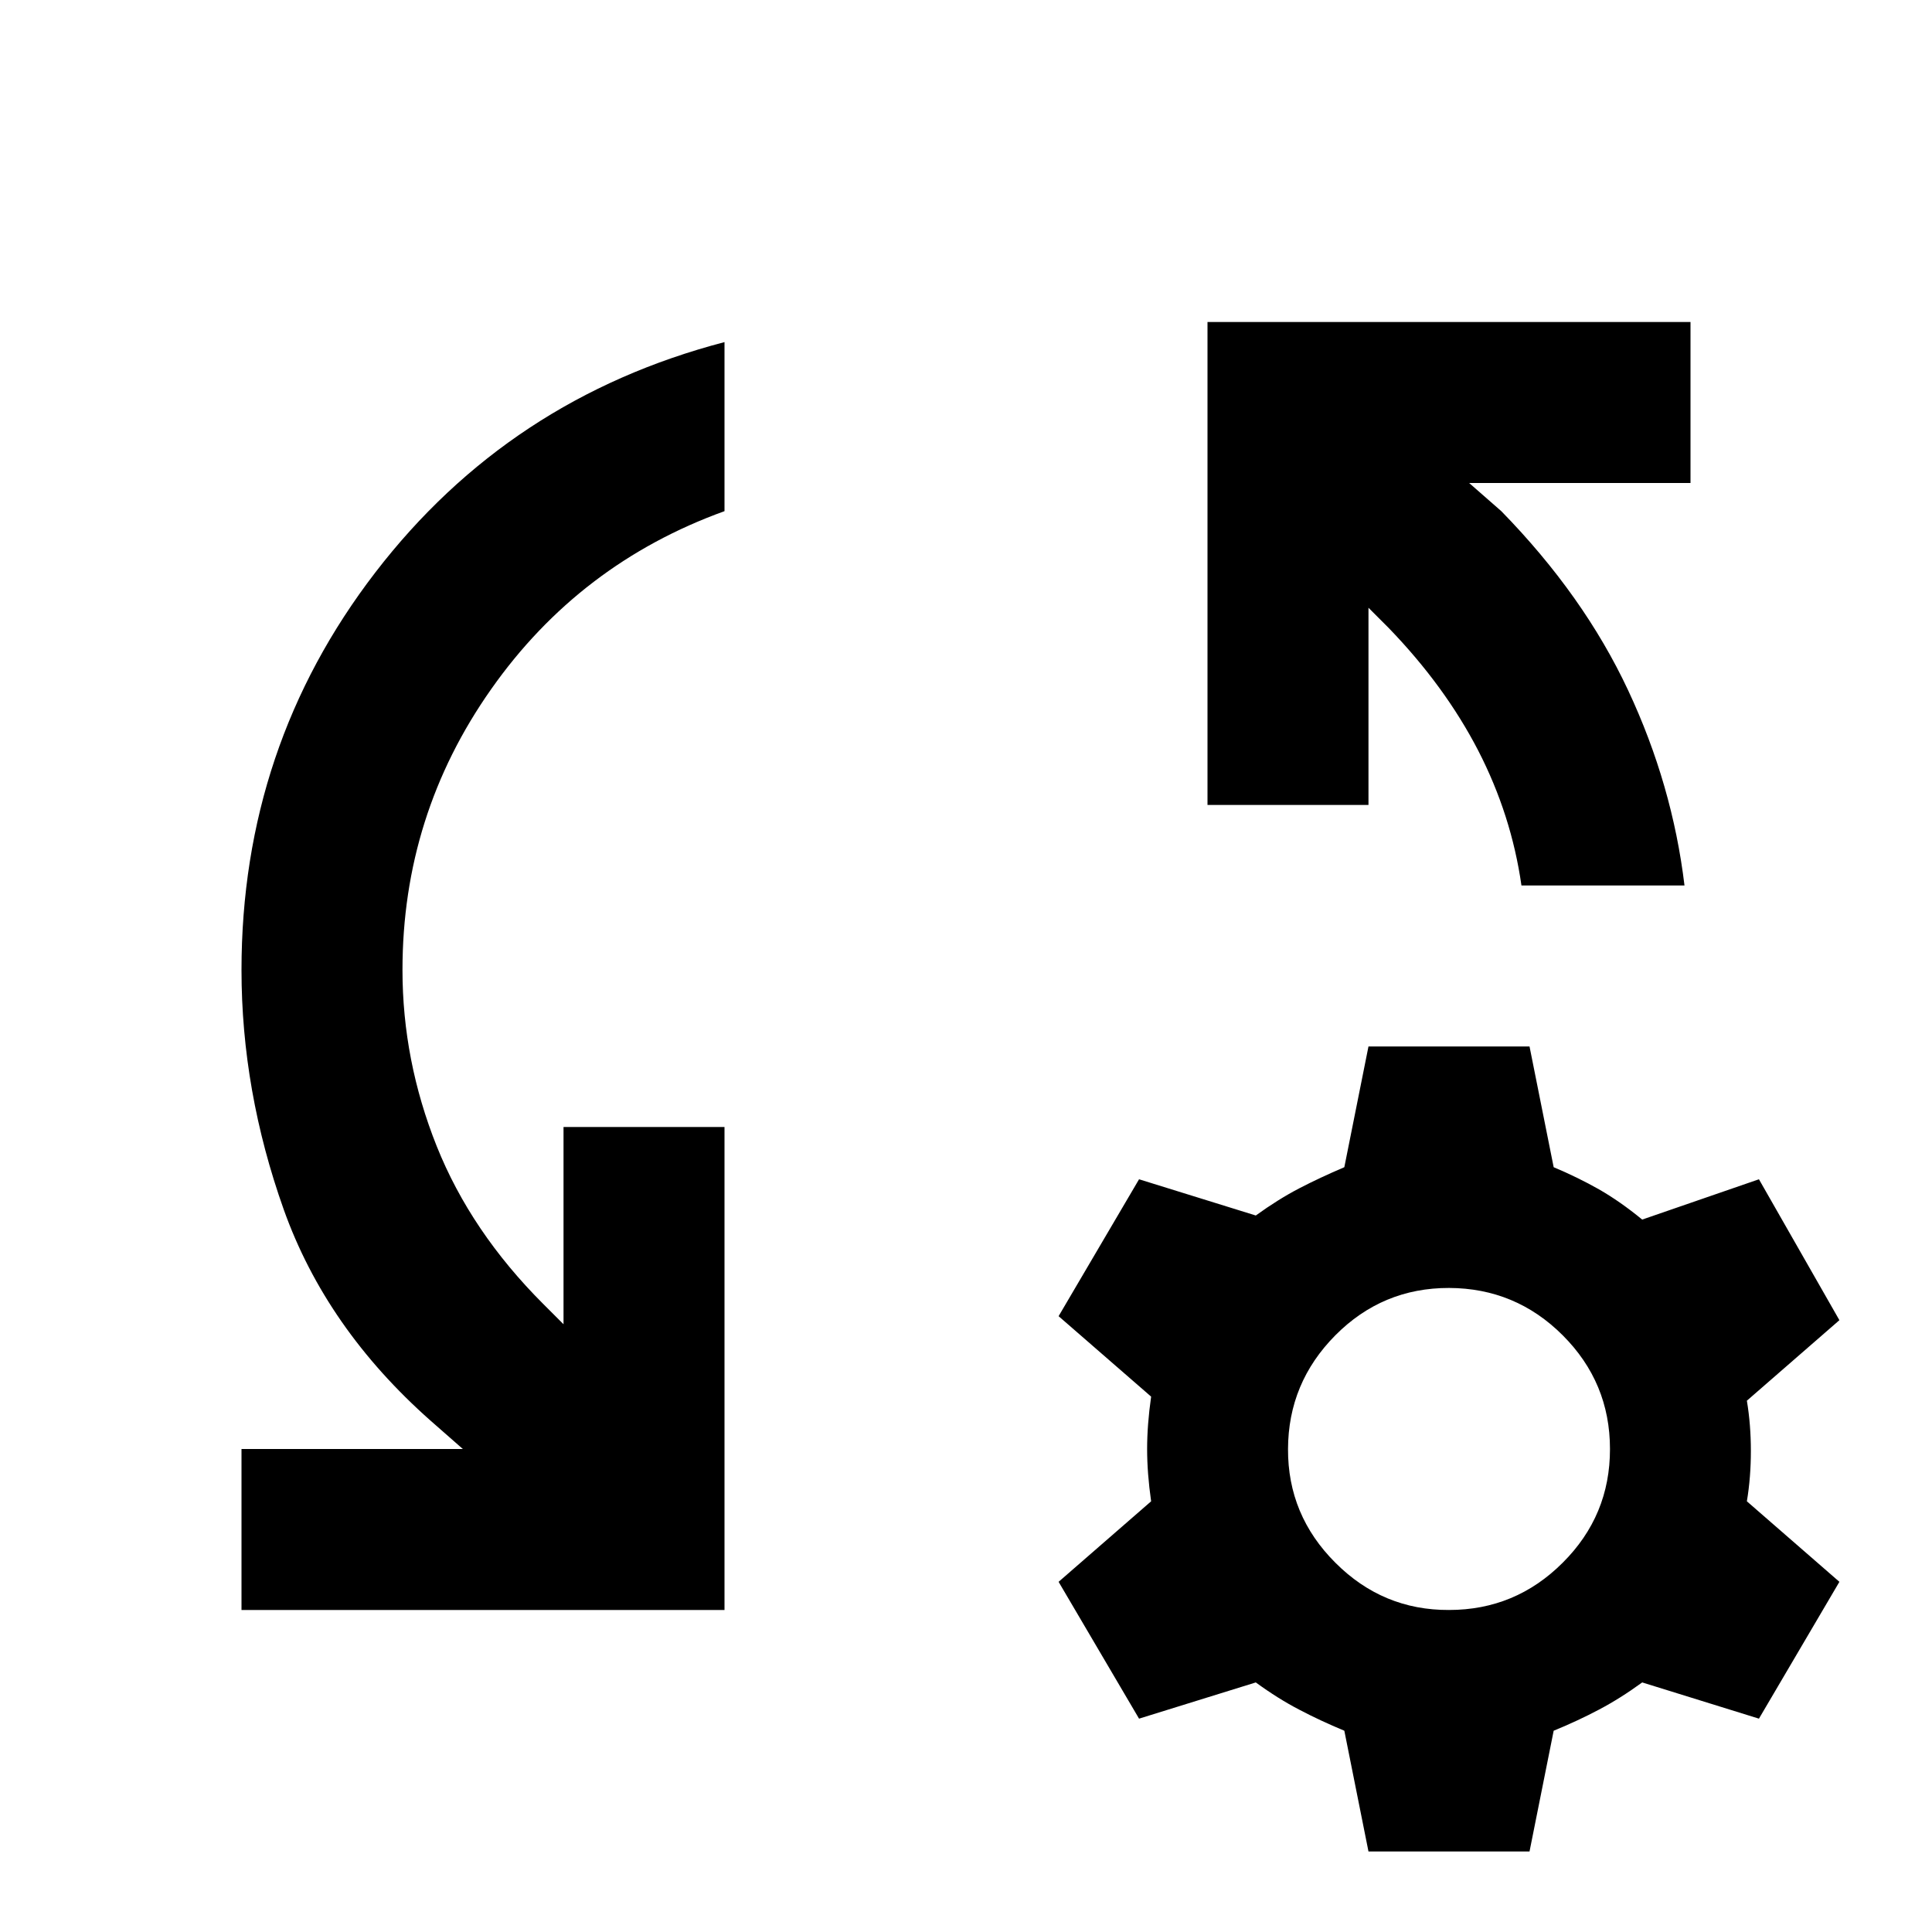 <svg width="28" height="28" viewBox="0 0 28 28" fill="none" xmlns="http://www.w3.org/2000/svg">
<g id="material-symbols:rule-settings">
<path id="Vector" d="M3.5 23.333V21H6.708L6.242 20.591C5.231 19.697 4.521 18.676 4.112 17.529C3.704 16.382 3.5 15.225 3.5 14.058C3.5 11.9 4.146 9.979 5.439 8.297C6.732 6.615 8.419 5.502 10.5 4.958V7.408C9.1 7.914 7.972 8.774 7.117 9.99C6.261 11.206 5.833 12.562 5.833 14.058C5.833 14.933 5.999 15.784 6.329 16.611C6.66 17.438 7.175 18.201 7.875 18.9L8.167 19.192V16.333H10.5V23.333H3.5ZM24.413 12.833H22.05C21.953 12.153 21.744 11.501 21.424 10.879C21.103 10.257 20.67 9.664 20.125 9.1L19.833 8.808V11.666H17.5V4.667H24.5V7H21.292L21.758 7.408C22.556 8.225 23.168 9.09 23.596 10.004C24.024 10.918 24.296 11.861 24.413 12.833ZM19.833 26.833L19.483 25.083C19.25 24.986 19.031 24.884 18.828 24.777C18.624 24.671 18.415 24.54 18.2 24.383L16.508 24.908L15.342 22.925L16.683 21.758C16.644 21.486 16.625 21.233 16.625 21C16.625 20.767 16.644 20.514 16.683 20.241L15.342 19.075L16.508 17.091L18.2 17.616C18.414 17.461 18.623 17.33 18.828 17.223C19.032 17.117 19.251 17.015 19.483 16.916L19.833 15.166H22.167L22.517 16.916C22.75 17.014 22.969 17.121 23.174 17.237C23.378 17.354 23.587 17.5 23.8 17.675L25.492 17.091L26.658 19.133L25.317 20.3C25.356 20.533 25.375 20.776 25.375 21.029C25.375 21.282 25.356 21.525 25.317 21.758L26.658 22.925L25.492 24.908L23.8 24.383C23.586 24.539 23.377 24.67 23.174 24.777C22.97 24.885 22.751 24.987 22.517 25.083L22.167 26.833H19.833ZM21 23.333C21.642 23.333 22.191 23.105 22.648 22.648C23.106 22.192 23.334 21.642 23.333 21C23.333 20.357 23.104 19.808 22.648 19.352C22.193 18.897 21.643 18.668 21 18.666C20.357 18.665 19.808 18.894 19.353 19.352C18.898 19.811 18.669 20.36 18.667 21C18.664 21.639 18.893 22.189 19.353 22.648C19.812 23.108 20.361 23.336 21 23.333Z" fill="black"/>
</g>
</svg>
